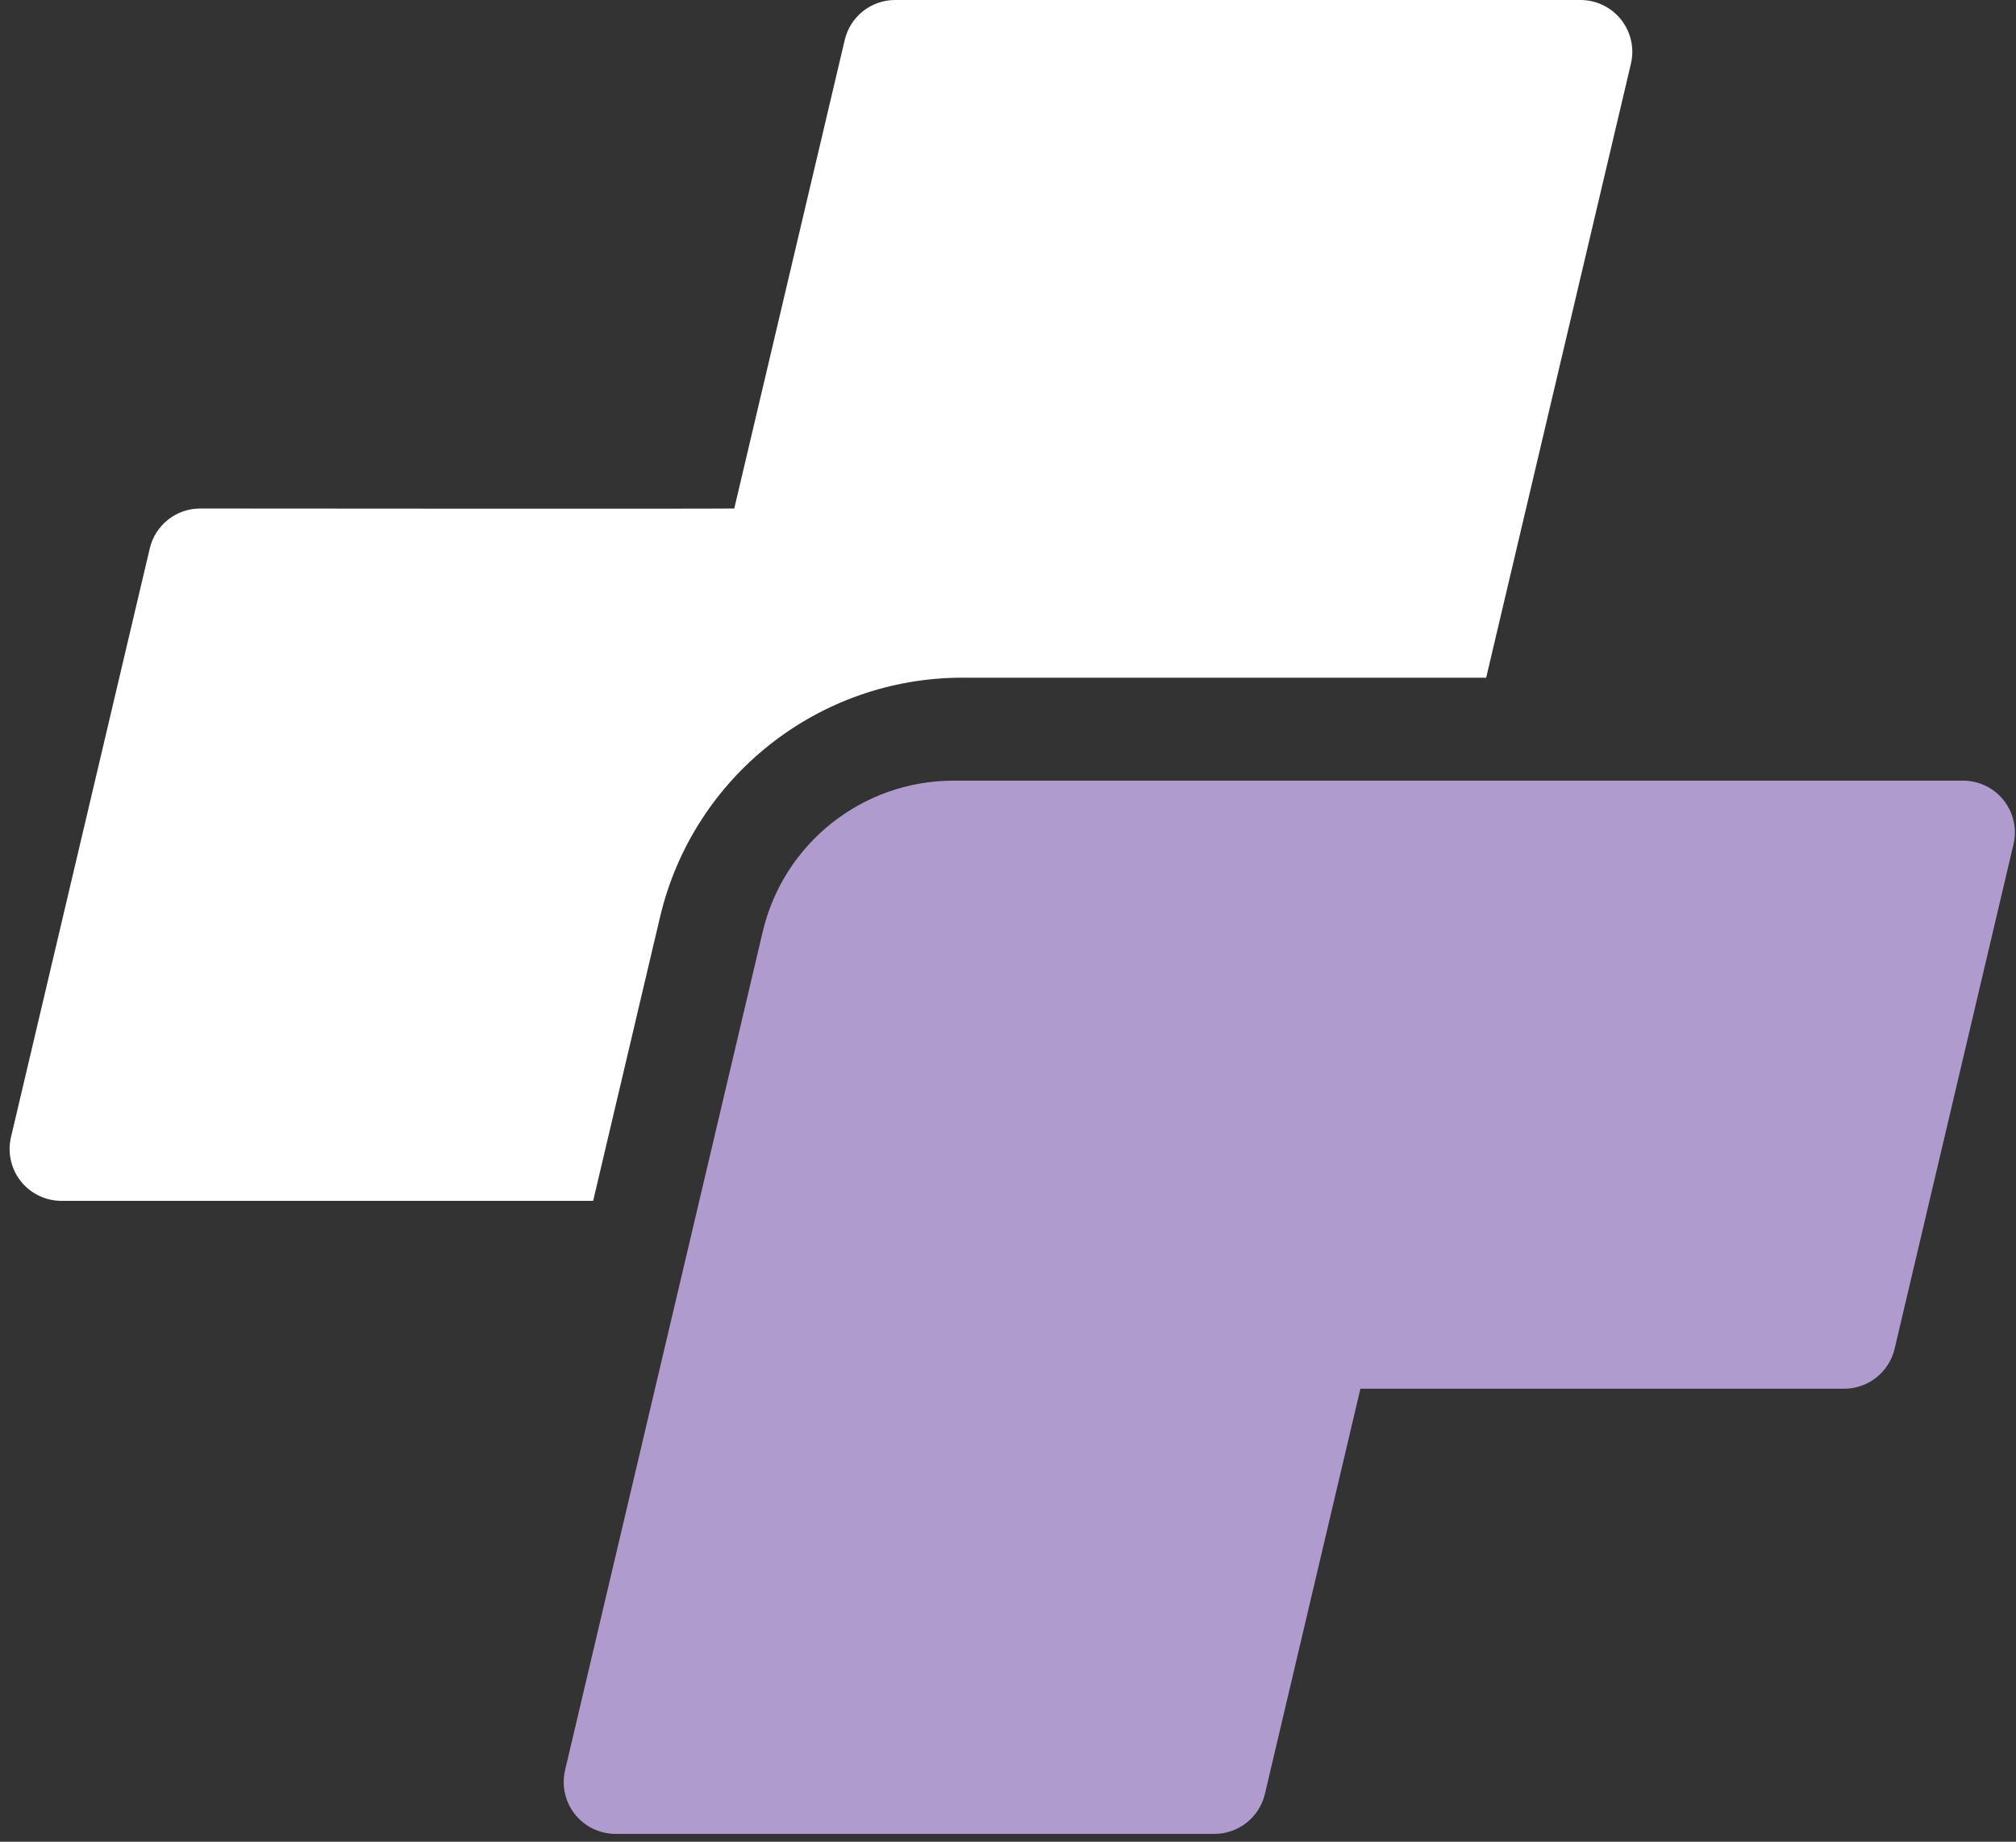 <?xml version="1.0" encoding="UTF-8"?>
<svg xmlns="http://www.w3.org/2000/svg" xmlns:xlink="http://www.w3.org/1999/xlink" width="208px" height="190px" viewBox="0 0 208 190" version="1.1">
    <rect x="0" y="0" width="208" height="190" fill="#333333" stroke="none"/>
    <title>curaplus-icon-plus-familycare</title>
    <g id="Page-1" stroke="none" stroke-width="1" fill="none" fill-rule="evenodd">
        <g id="curaplus-icon-plus-familycare" fill-rule="nonzero">
            <path d="M163.064,-1.3539842e-06 L92.357,-1.3539842e-06 C89.878,-1.3539842e-06 87.725,1.704 87.157,4.117 L75.757,52.46 C72.738,52.504 20.65,52.46 20.65,52.46 C18.169,52.46 16.014,54.17 15.45,56.586 L1.133,117.315 C0.759,118.905 1.132,120.579 2.146,121.86 C3.161,123.14 4.705,123.885 6.339,123.885 L61.198,123.885 L68.098,94.613 C71.512,80.137 84.435,69.91 99.308,69.913 L153.335,69.913 L168.271,6.568 C168.645,4.978 168.271,3.304 167.256,2.024 C166.242,0.745 164.697,-1.3539842e-06 163.064,-1.3539842e-06 Z" id="Path" fill="#FFFFFF"/>
            <path d="M202.544,80.536 L98.383,80.536 C88.997,80.536 80.844,86.992 78.692,96.128 L58.301,182.622 C57.929,184.212 58.303,185.885 59.317,187.164 C60.331,188.444 61.874,189.191 63.507,189.191 L125.299,189.191 C127.778,189.191 129.933,187.487 130.505,185.074 L140.359,143.266 L190.269,143.266 C192.748,143.265 194.903,141.562 195.475,139.149 L207.741,87.108 C208.117,85.519 207.745,83.846 206.732,82.565 C205.719,81.284 204.177,80.536 202.544,80.536 Z" id="Path" fill="#AF9BCD"/>
        </g>
    </g>
</svg>
